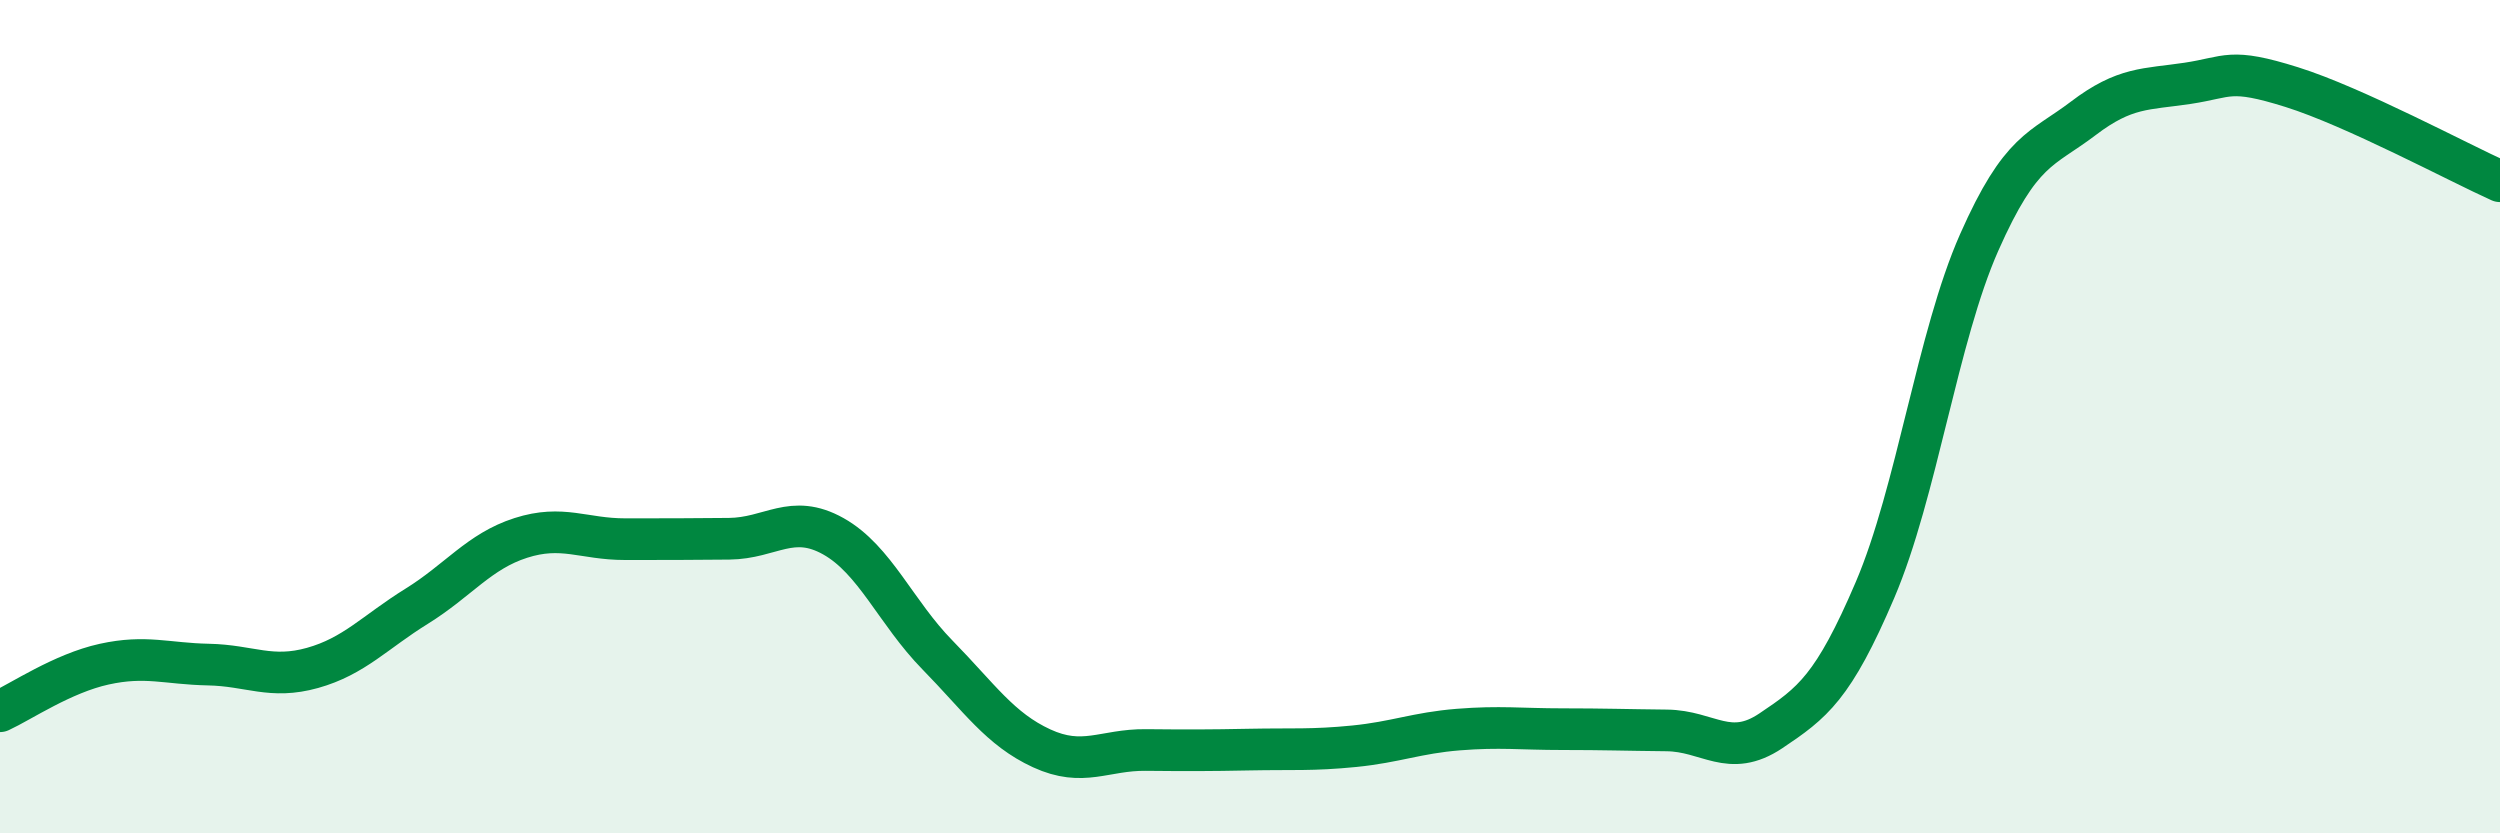 
    <svg width="60" height="20" viewBox="0 0 60 20" xmlns="http://www.w3.org/2000/svg">
      <path
        d="M 0,17.07 C 0.5,16.84 1.5,16.16 2.5,15.94 C 3.5,15.72 4,15.93 5,15.95 C 6,15.97 6.5,16.31 7.5,16.03 C 8.5,15.75 9,15.17 10,14.55 C 11,13.93 11.5,13.23 12.5,12.91 C 13.5,12.59 14,12.94 15,12.94 C 16,12.94 16.5,12.94 17.5,12.93 C 18.5,12.92 19,12.31 20,12.87 C 21,13.43 21.5,14.7 22.5,15.72 C 23.5,16.74 24,17.5 25,17.96 C 26,18.42 26.5,17.99 27.5,18 C 28.5,18.01 29,18.01 30,17.99 C 31,17.97 31.5,18.01 32.5,17.91 C 33.5,17.81 34,17.59 35,17.51 C 36,17.43 36.5,17.5 37.5,17.5 C 38.5,17.5 39,17.52 40,17.53 C 41,17.54 41.5,18.21 42.5,17.54 C 43.5,16.87 44,16.5 45,14.16 C 46,11.82 46.5,8.08 47.5,5.82 C 48.5,3.56 49,3.6 50,2.84 C 51,2.08 51.5,2.15 52.5,2 C 53.5,1.85 53.5,1.62 55,2.09 C 56.5,2.56 59,3.9 60,4.35L60 20L0 20Z"
        fill="#008740"
        opacity="0.1"
        stroke-linecap="round"
        stroke-linejoin="round"
      />
      <path
        d="M 0,17.07 C 0.5,16.84 1.5,16.16 2.5,15.94 C 3.5,15.72 4,15.93 5,15.95 C 6,15.97 6.5,16.31 7.5,16.03 C 8.5,15.75 9,15.17 10,14.55 C 11,13.93 11.5,13.23 12.5,12.91 C 13.5,12.59 14,12.94 15,12.94 C 16,12.94 16.5,12.94 17.5,12.93 C 18.5,12.92 19,12.31 20,12.87 C 21,13.43 21.5,14.7 22.5,15.72 C 23.5,16.74 24,17.5 25,17.96 C 26,18.42 26.5,17.99 27.5,18 C 28.5,18.01 29,18.01 30,17.99 C 31,17.97 31.5,18.01 32.5,17.91 C 33.5,17.81 34,17.59 35,17.51 C 36,17.43 36.5,17.5 37.5,17.5 C 38.5,17.5 39,17.52 40,17.53 C 41,17.54 41.5,18.21 42.5,17.54 C 43.5,16.87 44,16.5 45,14.16 C 46,11.82 46.5,8.08 47.5,5.82 C 48.5,3.56 49,3.6 50,2.84 C 51,2.08 51.5,2.15 52.5,2 C 53.5,1.85 53.5,1.62 55,2.09 C 56.5,2.56 59,3.9 60,4.35"
        stroke="#008740"
        stroke-width="1"
        fill="none"
        stroke-linecap="round"
        stroke-linejoin="round"
      />
    </svg>
  